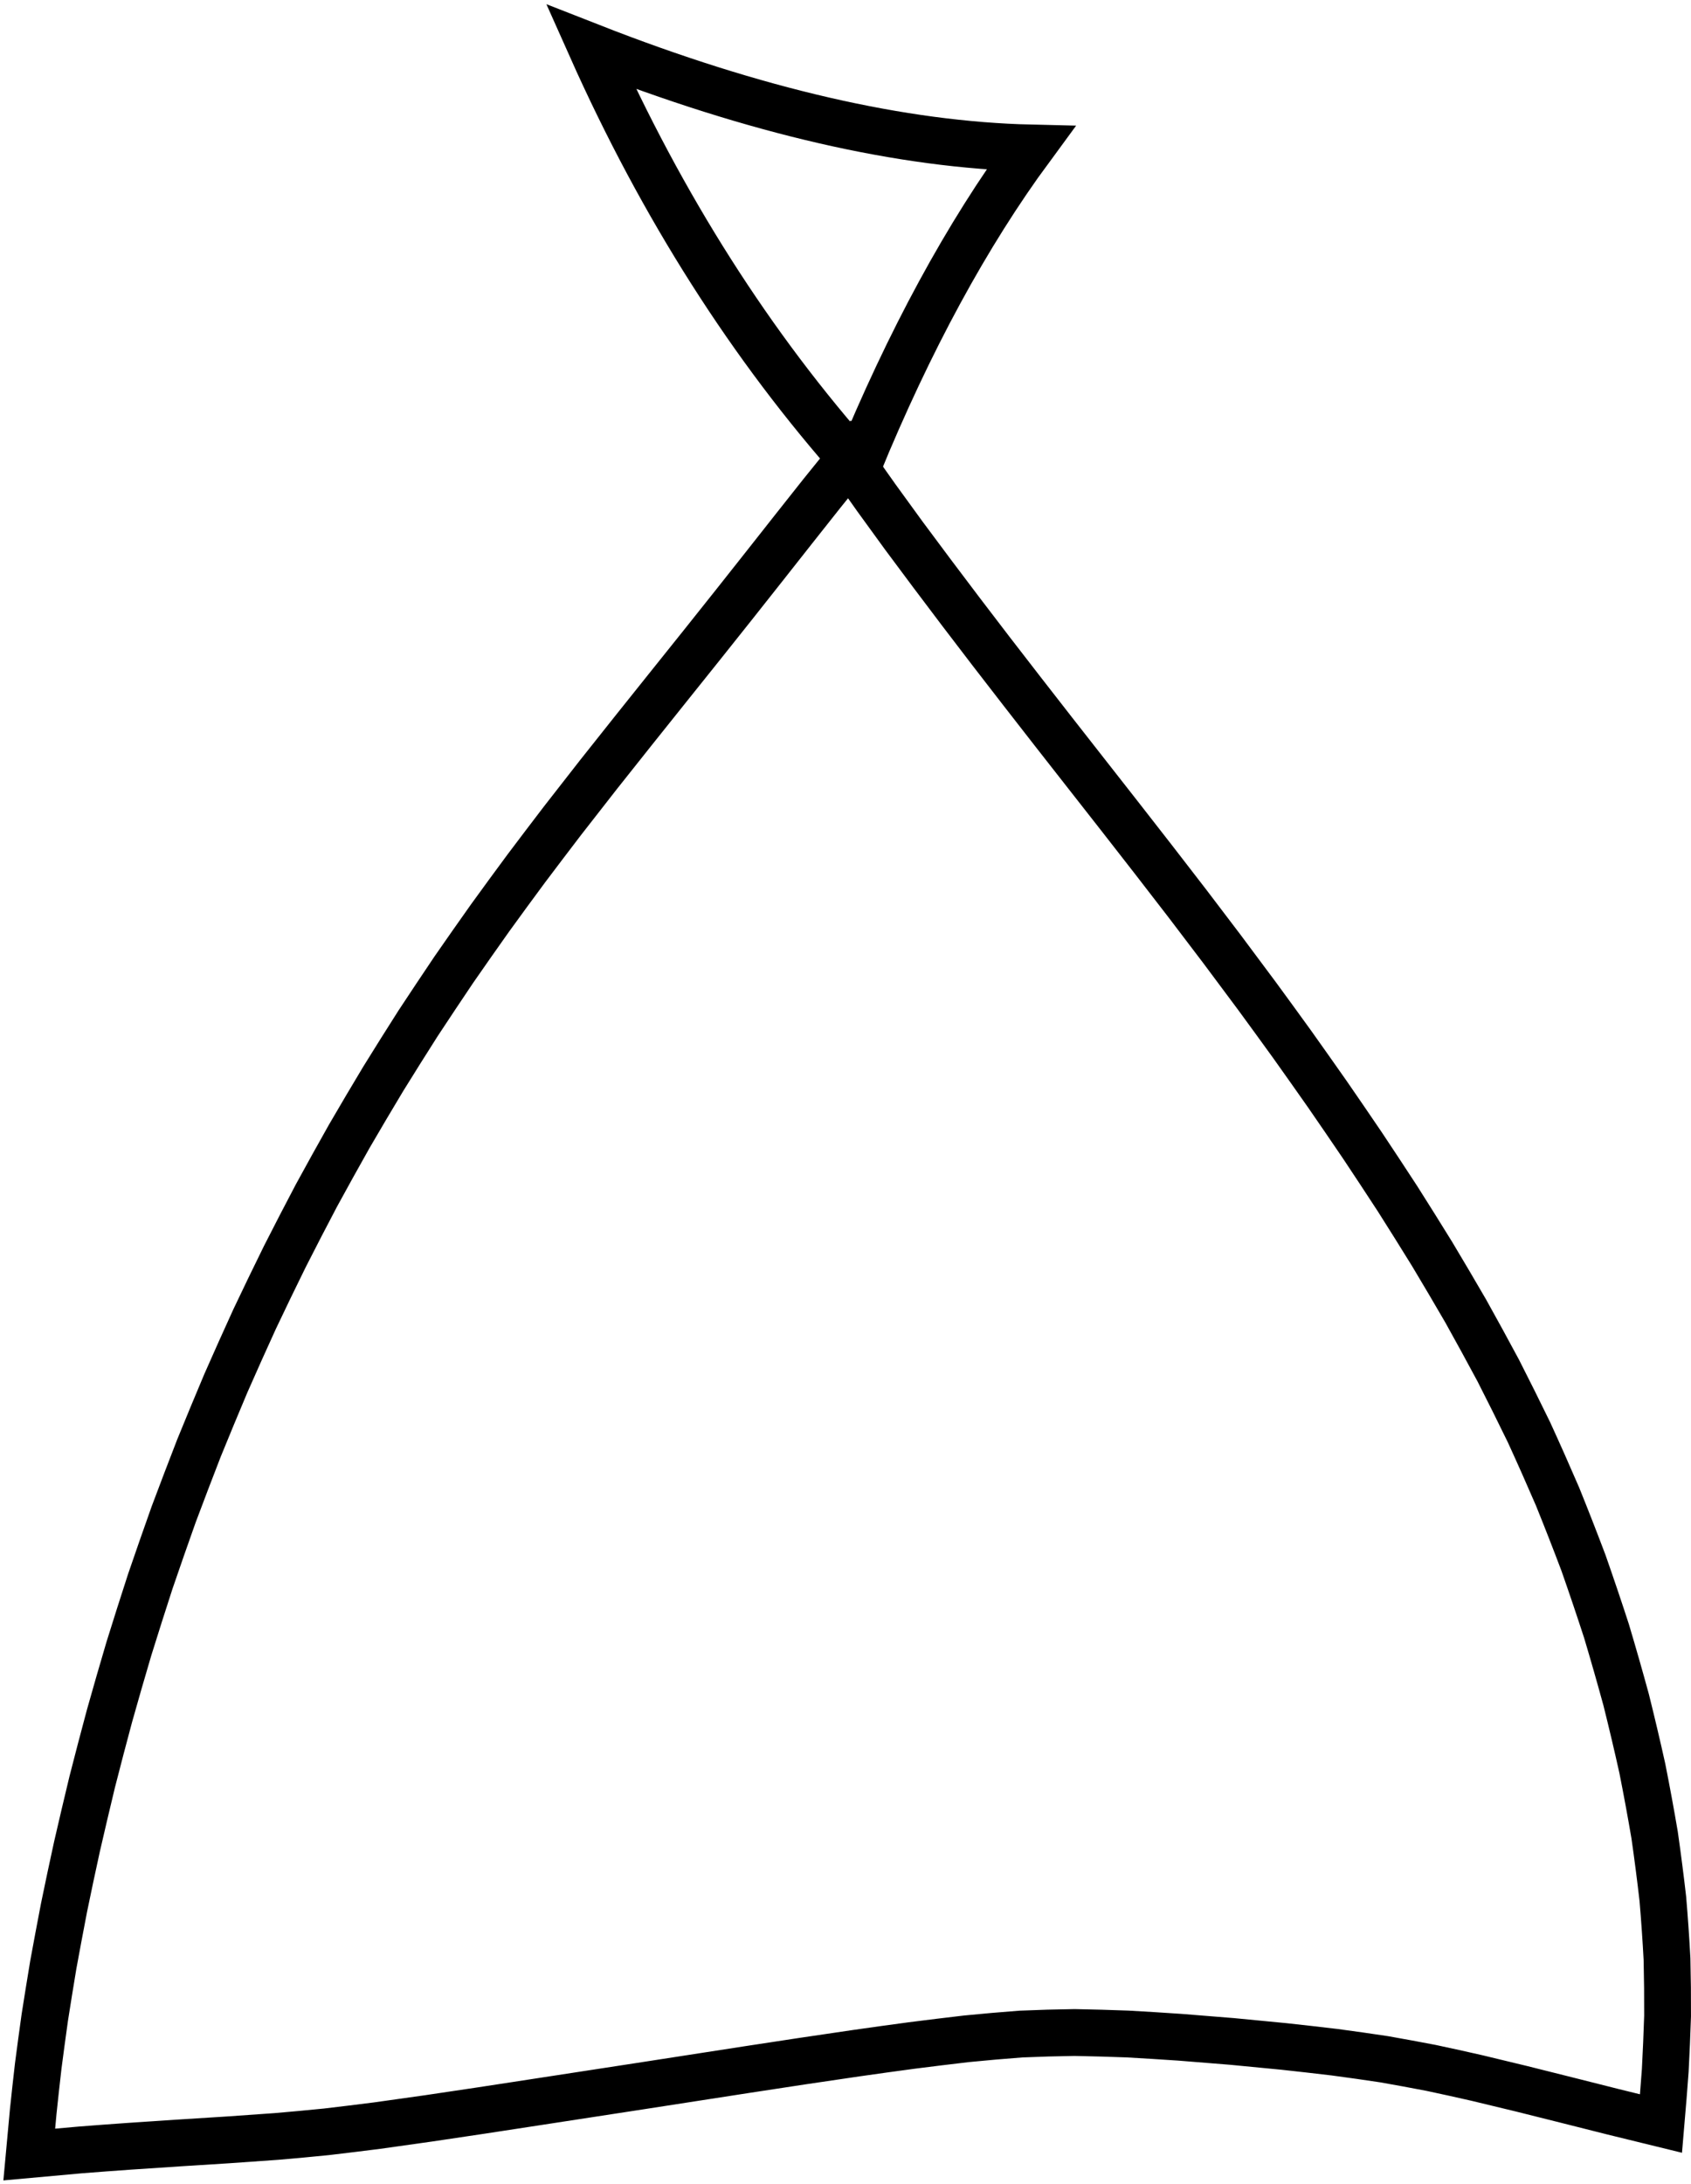 <?xml version="1.0" encoding="UTF-8"?> <svg xmlns="http://www.w3.org/2000/svg" width="289" height="373" viewBox="0 0 289 373" fill="none"> <path d="M5 368C5.223 365.574 5.449 363.12 5.68 360.639C5.946 358.101 6.23 355.521 6.532 352.899C6.884 350.186 7.258 347.42 7.654 344.601C8.114 341.657 8.6 338.653 9.11 335.589C9.693 332.399 10.304 329.146 10.944 325.83C11.649 322.395 12.39 318.907 13.166 315.367C14.001 311.735 14.864 308.072 15.755 304.377C16.712 300.626 17.701 296.855 18.722 293.062C19.794 289.248 20.898 285.423 22.034 281.589C23.228 277.754 24.447 273.922 25.691 270.094C27 266.274 28.33 262.463 29.682 258.663C31.099 254.885 32.538 251.116 33.998 247.358C35.515 243.636 37.054 239.927 38.615 236.232C40.226 232.573 41.858 228.934 43.512 225.317C45.21 221.734 46.932 218.173 48.68 214.632C50.456 211.134 52.254 207.66 54.074 204.211C55.929 200.81 57.803 197.435 59.694 194.084C61.614 190.781 63.549 187.511 65.498 184.272C67.476 181.075 69.464 177.91 71.463 174.776C73.492 171.698 75.523 168.648 77.559 165.627C79.615 162.661 81.676 159.724 83.74 156.814C85.811 153.954 87.882 151.125 89.954 148.328C92.025 145.579 94.093 142.856 96.157 140.157C98.214 137.507 100.263 134.881 102.306 132.28C104.327 129.721 106.34 127.187 108.347 124.677C110.317 122.202 112.277 119.752 114.226 117.326C116.139 114.935 118.034 112.569 119.911 110.228C121.752 107.914 123.576 105.625 125.381 103.361C127.15 101.131 128.898 98.923 130.624 96.735C132.314 94.59 133.986 92.469 135.64 90.373C137.258 88.319 138.865 86.289 140.462 84.284C142.03 82.321 143.594 80.379 145.155 78.458C146.687 80.66 148.226 82.847 149.772 85.02C151.333 87.187 152.904 89.35 154.486 91.509C156.09 93.668 157.705 95.835 159.33 98.008C160.97 100.188 162.624 102.379 164.292 104.58C165.99 106.803 167.694 109.032 169.406 111.269C171.153 113.526 172.908 115.794 174.67 118.073C176.461 120.372 178.262 122.686 180.075 125.013C181.916 127.355 183.764 129.714 185.62 132.091C187.504 134.481 189.392 136.89 191.283 139.315C193.204 141.769 195.127 144.237 197.055 146.719C199.004 149.229 200.956 151.756 202.913 154.301C204.883 156.881 206.857 159.478 208.835 162.093C210.82 164.743 212.812 167.415 214.811 170.107C216.811 172.834 218.814 175.586 220.82 178.362C222.827 181.18 224.833 184.02 226.84 186.88C228.846 189.782 230.853 192.713 232.859 195.671C234.859 198.672 236.854 201.701 238.847 204.757C240.824 207.87 242.791 211.011 244.748 214.18C246.682 217.405 248.602 220.661 250.508 223.949C252.378 227.301 254.23 230.687 256.064 234.108C257.84 237.592 259.591 241.108 261.318 244.656C262.979 248.28 264.604 251.936 266.194 255.624C267.711 259.375 269.189 263.154 270.627 266.961C271.979 270.817 273.288 274.69 274.554 278.581C275.726 282.5 276.848 286.423 277.92 290.349C278.898 294.268 279.819 298.169 280.682 302.053C281.444 305.888 282.145 309.688 282.785 313.453C283.31 317.126 283.778 320.754 284.188 324.337C284.482 327.814 284.72 331.239 284.9 334.611C284.979 337.899 285.011 341.142 284.997 344.339C284.896 347.479 284.763 350.589 284.598 353.666C284.375 356.702 284.134 359.72 283.875 362.721C281.099 362.048 278.362 361.375 275.665 360.702C273.019 360.036 270.39 359.373 267.779 358.714C265.198 358.062 262.623 357.417 260.055 356.779C257.495 356.155 254.935 355.538 252.374 354.928C249.793 354.339 247.2 353.768 244.596 353.214C241.943 352.702 239.257 352.208 236.538 351.731C233.755 351.311 230.943 350.911 228.102 350.533C225.218 350.189 222.316 349.86 219.396 349.544C216.462 349.25 213.517 348.966 210.561 348.692C207.598 348.447 204.631 348.209 201.661 347.977C198.677 347.774 195.688 347.588 192.696 347.42C189.69 347.308 186.677 347.223 183.656 347.167C180.607 347.209 177.547 347.297 174.476 347.43C171.383 347.662 168.284 347.932 165.177 348.24C162.056 348.605 158.927 348.987 155.792 349.386C152.656 349.807 149.52 350.242 146.385 350.69C143.249 351.146 140.113 351.609 136.978 352.078C133.842 352.555 130.714 353.032 127.592 353.509C124.485 353.992 121.386 354.473 118.293 354.949C115.222 355.426 112.162 355.899 109.113 356.369C106.092 356.832 103.079 357.294 100.073 357.757C97.074 358.22 94.082 358.679 91.097 359.135C88.12 359.59 85.142 360.046 82.165 360.502C79.202 360.944 76.239 361.385 73.276 361.827C70.327 362.248 67.389 362.661 64.462 363.068C61.55 363.439 58.655 363.793 55.778 364.13C52.93 364.417 50.096 364.68 47.277 364.919C44.48 365.122 41.689 365.318 38.906 365.508C36.13 365.683 33.354 365.858 30.578 366.033C27.795 366.216 25.004 366.401 22.206 366.591C19.395 366.787 16.564 366.997 13.716 367.222C10.84 367.467 7.934 367.727 5 368Z" stroke="black" stroke-width="8"></path> <path d="M176.137 25.278C165.263 40.043 155.417 58.159 146.6 79.626C128.39 59.182 113.194 35.307 101.011 8C129.088 19 154.13 24.759 176.137 25.278Z" stroke="black" stroke-width="8"></path> </svg> 